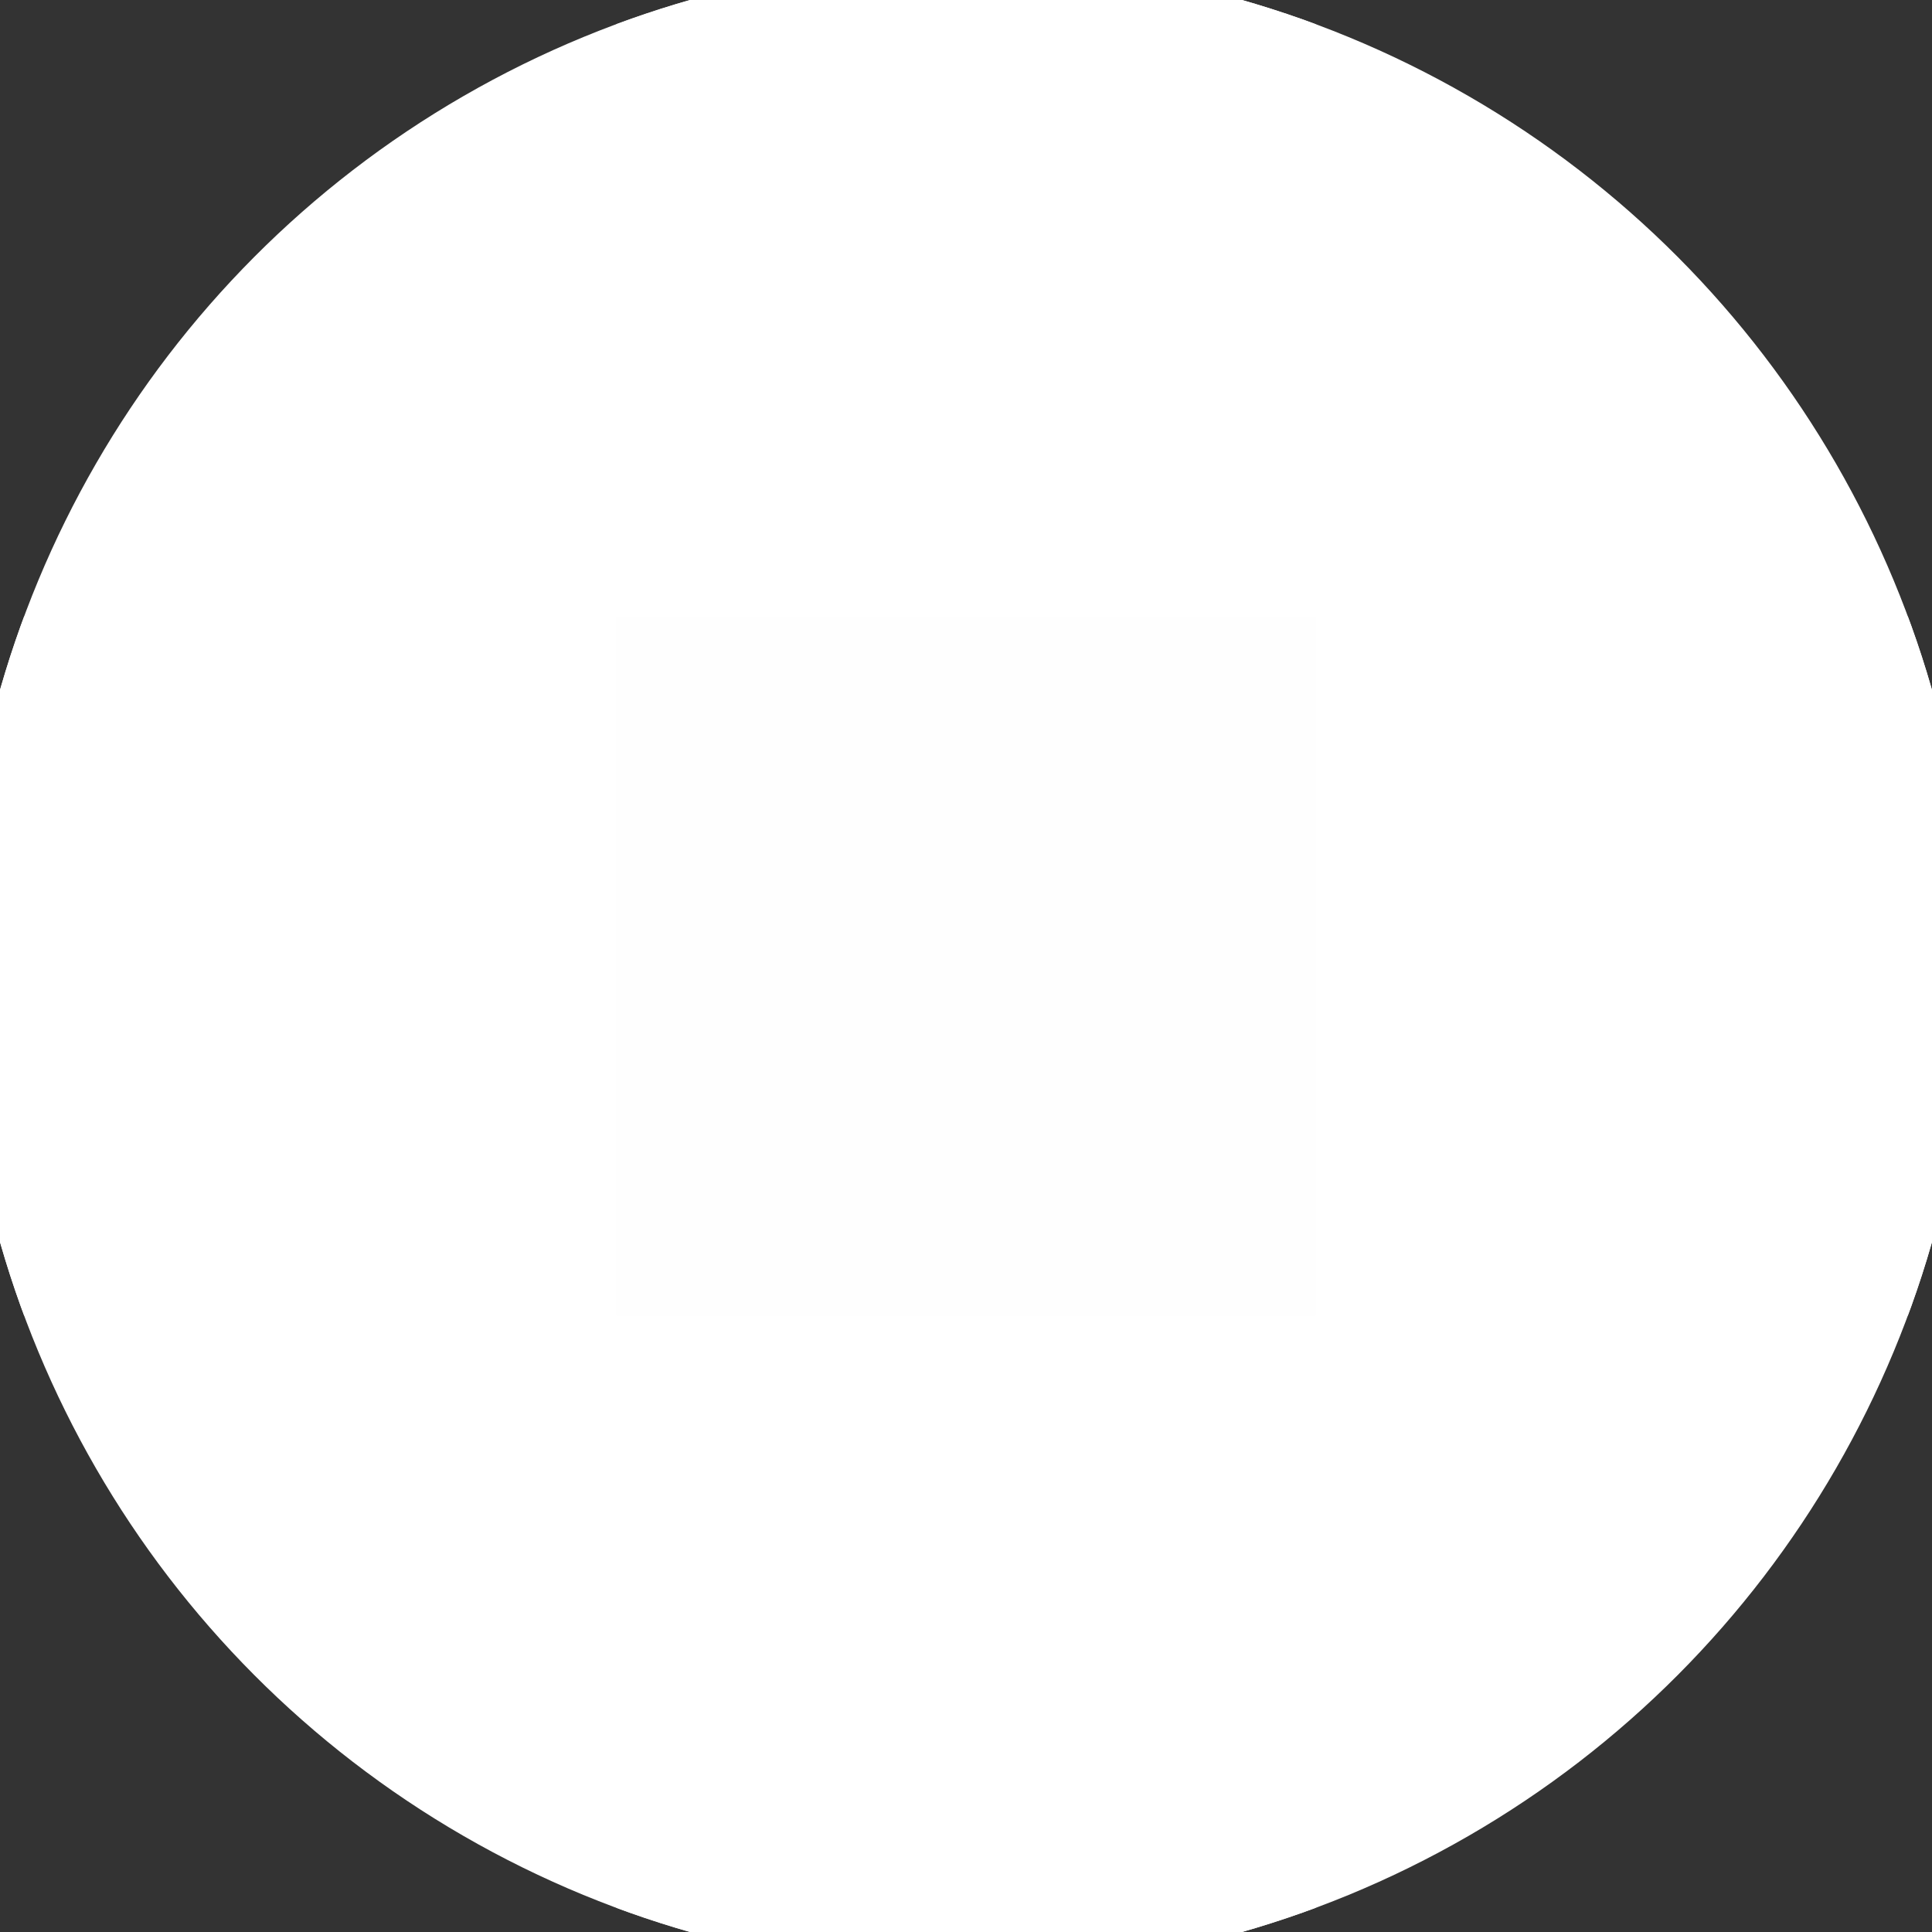 <svg xmlns="http://www.w3.org/2000/svg" width="128" height="128" viewBox="0 0 100 100" shape-rendering="geometricPrecision">
                            <rect x="0" y="0" width="100" height="100" fill="#333333" stroke="none"/>
                            <defs>
                                <clipPath id="clip">
                                    <circle cx="50" cy="50" r="52" />
                                    <!--<rect x="0" y="0" width="100" height="100"/>-->
                                </clipPath>
                            </defs>
                            <g transform="rotate(0 50 50)">
                            <rect x="0" y="0" width="100" height="100" fill="#ffffff" clip-path="url(#clip)"/><path d="M 31.9 31.9 H 68.1 V 68.1 H 31.9 Z" fill="#fefefe" clip-path="url(#clip)"/><path d="M 176.7 176.7 h -36.2 v 36.2 h 36.2 ZM 176.7 176.7 h -36.2 v 36.2 h 36.2 ZM 176.7 104.3 h -36.2 v 36.2 h 36.2 ZM 176.7 104.3 h -36.2 v 36.2 h 36.2 ZM 176.7 31.9 h -36.2 v 36.2 h 36.2 ZM 176.7 31.9 h -36.2 v 36.2 h 36.2 ZM 176.7 -40.5 h -36.2 v 36.2 h 36.2 ZM 176.7 -40.5 h -36.2 v 36.2 h 36.2 ZM 140.5 212.9 h -36.2 v 36.2 h 36.2 ZM 140.5 140.5 h -36.2 v 36.2 h 36.2 ZM 140.5 140.5 h -36.2 v 36.2 h 36.2 ZM 140.5 68.1 h -36.2 v 36.2 h 36.2 ZM 140.5 68.1 h -36.2 v 36.2 h 36.2 ZM 140.5 -4.3 h -36.2 v 36.2 h 36.2 ZM 140.5 -4.3 h -36.2 v 36.2 h 36.2 ZM 140.5 -76.7 h -36.2 v 36.2 h 36.2 ZM 104.3 176.7 h -36.2 v 36.2 h 36.2 ZM 104.3 176.7 h -36.2 v 36.2 h 36.2 ZM 104.3 104.3 h -36.2 v 36.2 h 36.2 ZM 104.3 104.3 h -36.2 v 36.2 h 36.2 ZM 104.3 31.9 h -36.2 v 36.2 h 36.2 ZM 104.3 31.9 h -36.2 v 36.2 h 36.2 ZM 104.3 -40.5 h -36.2 v 36.2 h 36.2 ZM 104.3 -112.9 h -36.2 v 36.2 h 36.2 ZM 68.1 212.9 h -36.2 v 36.2 h 36.2 ZM 68.1 140.5 h -36.2 v 36.2 h 36.2 ZM 68.1 140.5 h -36.2 v 36.2 h 36.2 ZM 68.1 68.1 h -36.2 v 36.2 h 36.2 ZM 68.1 68.1 h -36.2 v 36.2 h 36.2 ZM 68.1 -4.3 h -36.2 v 36.2 h 36.2 ZM 68.1 -76.7 h -36.2 v 36.2 h 36.2 ZM 68.1 -76.7 h -36.2 v 36.2 h 36.2 ZM 31.9 176.7 h -36.2 v 36.2 h 36.2 ZM 31.9 176.7 h -36.2 v 36.2 h 36.2 ZM 31.9 104.3 h -36.2 v 36.2 h 36.2 ZM 31.9 104.3 h -36.2 v 36.2 h 36.2 ZM 31.9 31.9 h -36.2 v 36.2 h 36.2 ZM 31.9 -40.5 h -36.2 v 36.2 h 36.2 ZM 31.9 -40.5 h -36.2 v 36.2 h 36.2 ZM 31.9 -112.9 h -36.2 v 36.2 h 36.2 ZM -4.3 212.9 h -36.2 v 36.2 h 36.2 ZM -4.3 140.5 h -36.2 v 36.2 h 36.2 ZM -4.3 140.5 h -36.2 v 36.2 h 36.2 ZM -4.3 68.1 h -36.2 v 36.2 h 36.2 ZM -4.3 -4.3 h -36.2 v 36.2 h 36.2 ZM -4.3 -4.3 h -36.2 v 36.2 h 36.2 ZM -4.3 -76.7 h -36.2 v 36.2 h 36.2 ZM -4.3 -76.7 h -36.2 v 36.2 h 36.2 ZM -40.5 176.7 h -36.2 v 36.2 h 36.2 ZM -40.5 176.7 h -36.2 v 36.2 h 36.2 ZM -40.5 104.3 h -36.2 v 36.2 h 36.2 ZM -40.5 31.9 h -36.2 v 36.2 h 36.2 ZM -40.5 31.9 h -36.2 v 36.2 h 36.2 ZM -40.5 -40.5 h -36.2 v 36.2 h 36.2 ZM -40.5 -40.5 h -36.2 v 36.2 h 36.2 ZM -40.5 -112.9 h -36.2 v 36.2 h 36.2 ZM -76.7 212.9 h -36.2 v 36.2 h 36.2 ZM -76.7 140.5 h -36.2 v 36.2 h 36.2 ZM -76.7 68.1 h -36.2 v 36.2 h 36.2 ZM -76.7 68.1 h -36.2 v 36.2 h 36.2 ZM -76.7 -4.3 h -36.2 v 36.2 h 36.2 ZM -76.7 -4.3 h -36.2 v 36.2 h 36.2 ZM -76.7 -76.7 h -36.2 v 36.2 h 36.2 ZM -76.7 -76.7 h -36.2 v 36.2 h 36.2 Z" fill="#ffffff" clip-path="url(#clip)"/></g></svg>